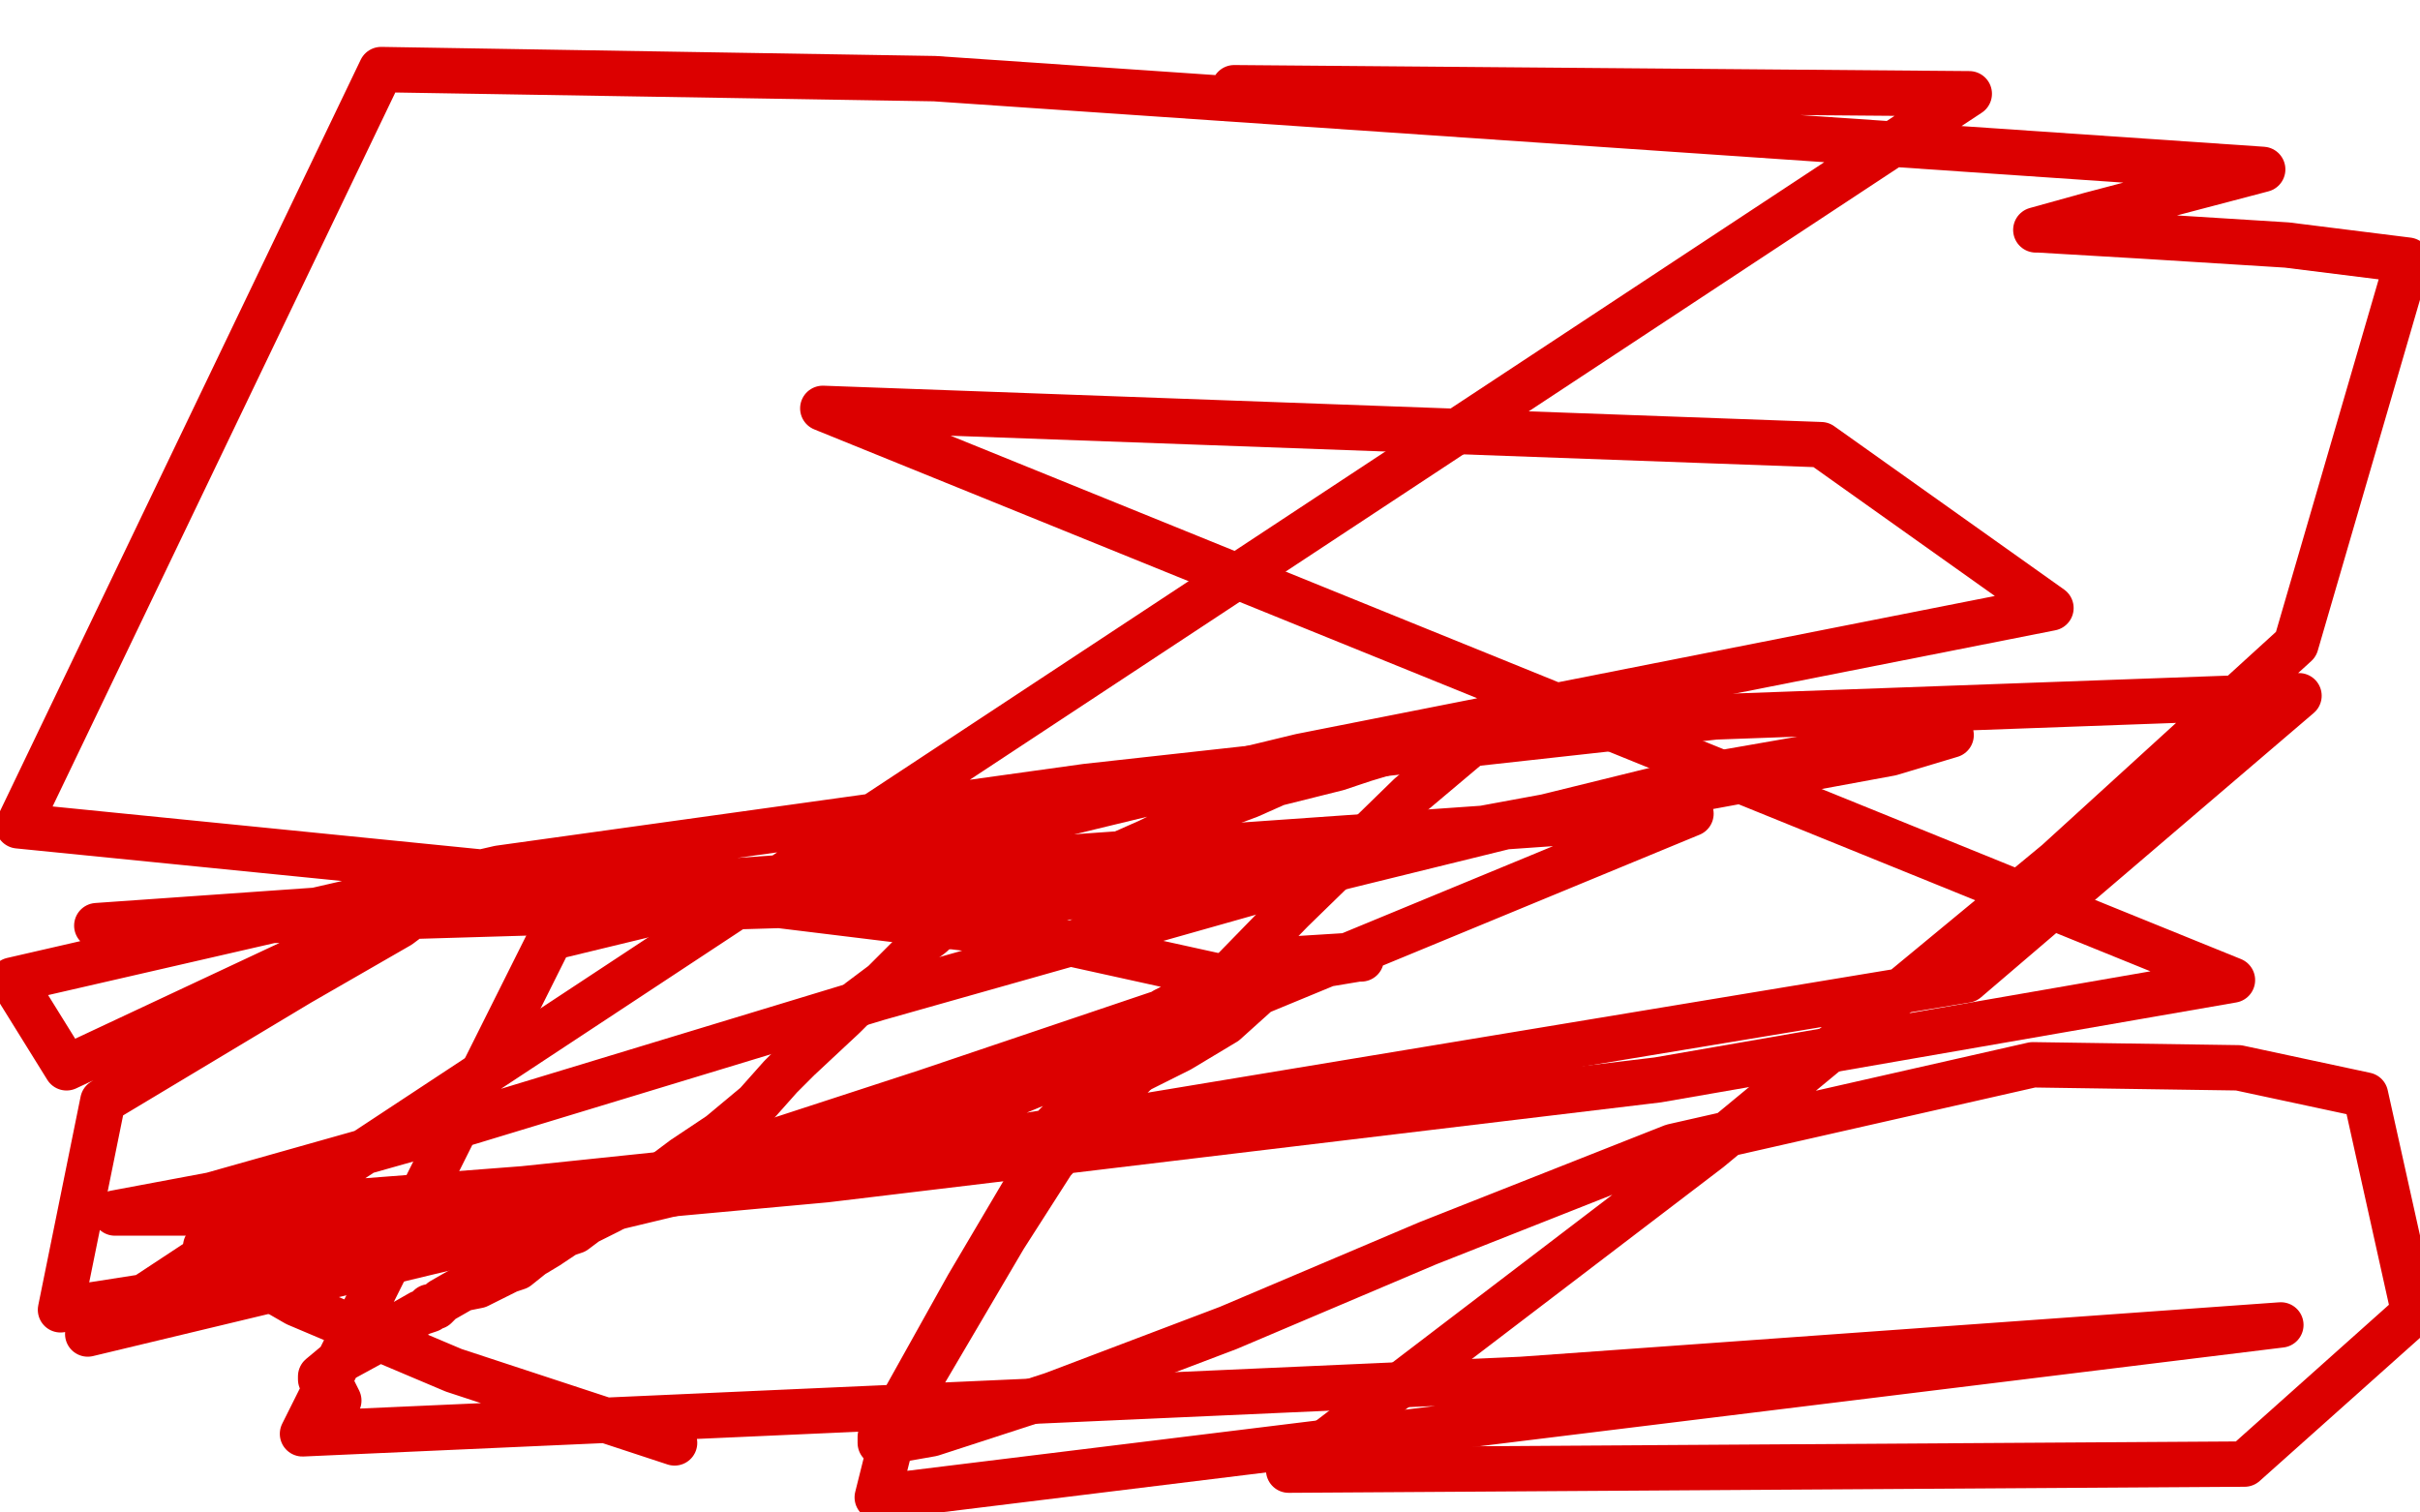 <?xml version="1.0" standalone="no"?>
<!DOCTYPE svg PUBLIC "-//W3C//DTD SVG 1.1//EN"
"http://www.w3.org/Graphics/SVG/1.1/DTD/svg11.dtd">

<svg width="800" height="500" version="1.1" xmlns="http://www.w3.org/2000/svg" xmlns:xlink="http://www.w3.org/1999/xlink" style="stroke-antialiasing: false"><desc>This SVG has been created on https://colorillo.com/</desc><rect x='0' y='0' width='800' height='500' style='fill: rgb(255,255,255); stroke-width:0' /><polyline points="112,463 110,459 110,459 108,457 108,457 107,456 107,456 106,456 106,456 106,455 112,450 123,444 132,438 139,434 142,433 142,432 144,432 146,430 153,426 158,425 162,423 166,421 168,420 171,419 176,415 181,412 184,410 187,408 190,407 194,404 202,400 206,397 210,395 214,393 218,389 226,383 232,379 238,375 244,370 250,365 258,356 264,350 279,336 284,331 292,325 296,321 302,315 304,312 308,309 310,307 314,306 318,304 324,303 330,301 336,299 342,295 348,293 355,289 362,286 371,282 380,278 388,274 398,270 405,266 413,263 422,259 434,256 442,254 451,251 461,248 470,245 478,243 484,241 488,240 492,240 494,239 485,247 466,263 427,301 388,341 348,384 332,409 302,460 295,475 290,495 754,438 503,456 100,474 182,310 430,250 678,201 602,147 272,135 738,324 548,357 273,390 142,402 81,409 68,412 72,416 98,431 150,453 223,477" style="fill: none; stroke: #dc0000; stroke-width: 15; stroke-linejoin: round; stroke-linecap: round; stroke-antialiasing: false; stroke-antialias: 0; opacity: 1.0"/>
<polyline points="349,373 349,372 349,372 350,371 350,371 352,369 352,369 359,364 359,364 370,357 370,357 390,347 390,347 405,338 405,338 415,329 415,328 404,323 345,310 206,293 6,273 126,23 309,26 748,56 691,71 673,76 674,76 708,78 756,81 796,86 759,213 680,285 565,380 426,486 742,484 798,434 782,362 740,353 672,352 553,379 472,411 406,439 348,461 308,474 291,477 291,475 296,468 320,425 346,381 385,334 411,321 428,317 444,316 450,317 449,317 437,319 383,335 306,361 214,391 116,418 20,433 34,364 99,325 132,306 136,303 118,308 22,353 4,324 165,287 359,260 567,237 760,230 650,324 336,376 173,393 69,401 42,401 38,401 70,395 155,371 290,330 442,287 572,255 635,244 645,243 625,249 370,296 32,306 559,269 300,376 29,441 651,31 408,29" style="fill: none; stroke: #dc0000; stroke-width: 15; stroke-linejoin: round; stroke-linecap: round; stroke-antialiasing: false; stroke-antialias: 0; opacity: 1.0"/>
</svg>
